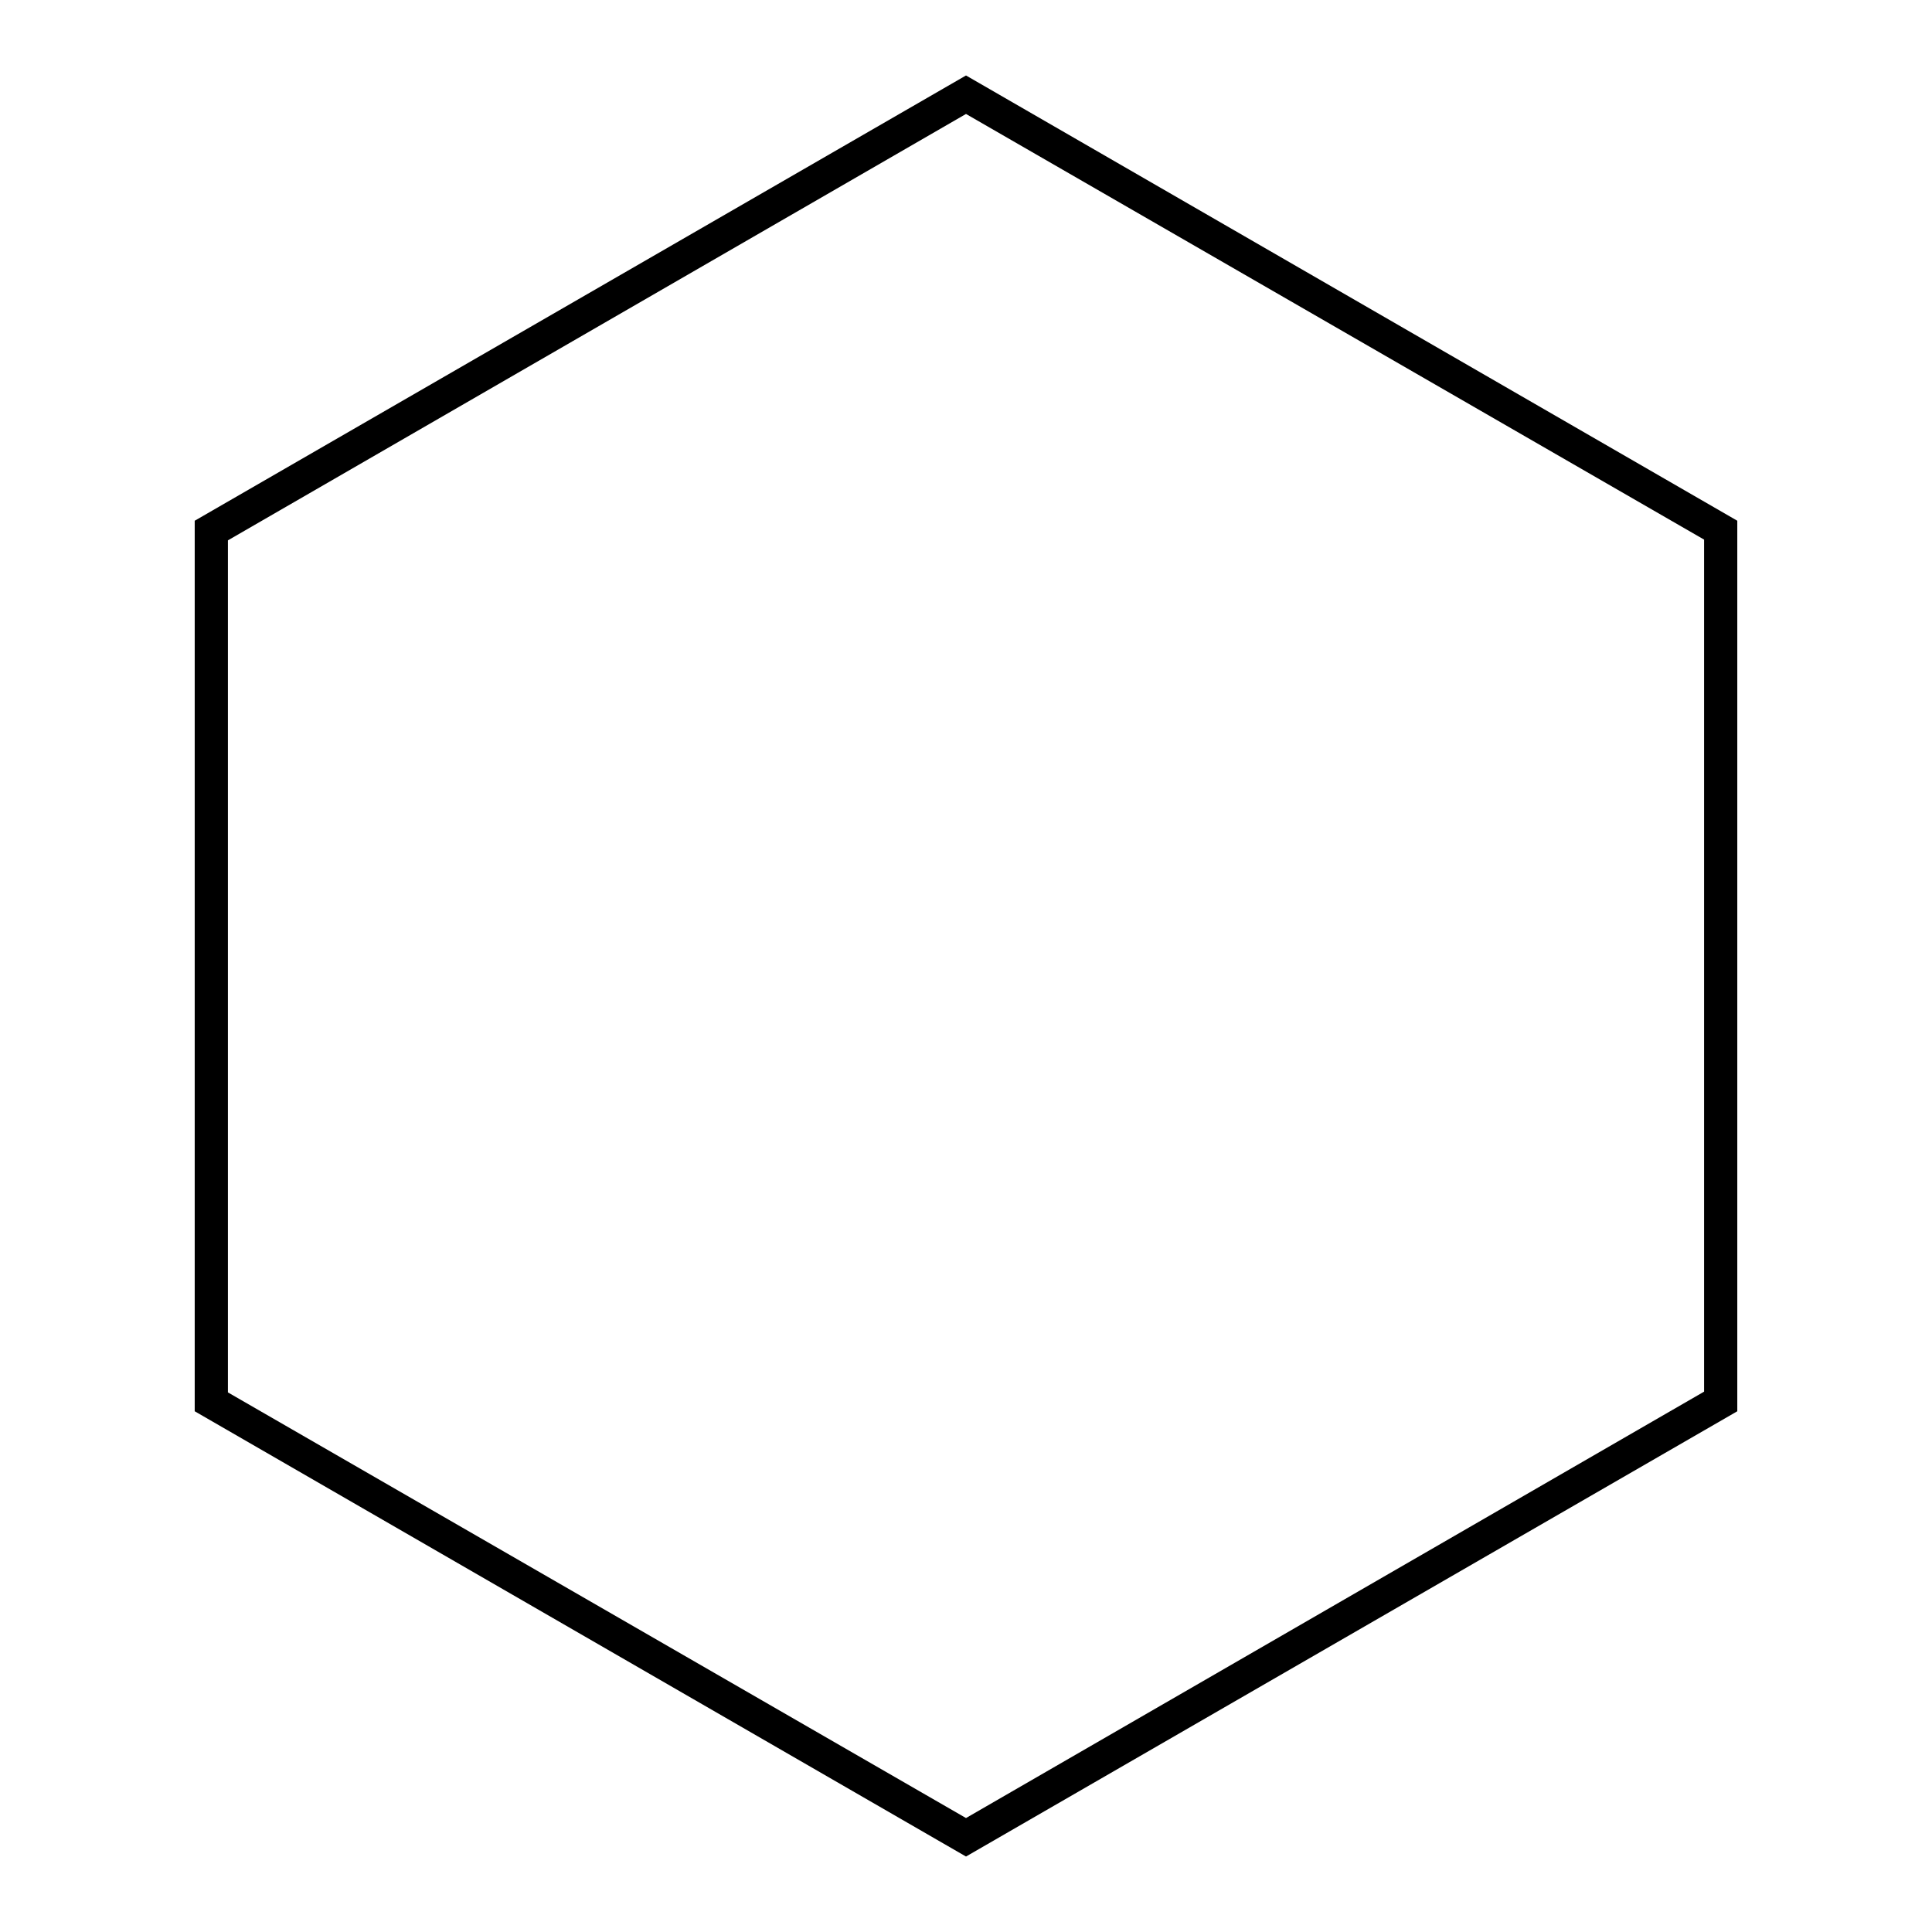 <?xml version="1.0" encoding="utf-8"?>
<!-- Svg Vector Icons : http://www.onlinewebfonts.com/icon -->
<!DOCTYPE svg PUBLIC "-//W3C//DTD SVG 1.1//EN" "http://www.w3.org/Graphics/SVG/1.1/DTD/svg11.dtd">
<svg version="1.1" xmlns="http://www.w3.org/2000/svg" xmlns:xlink="http://www.w3.org/1999/xlink" x="0px" y="0px" viewBox="0 0 256 256" enable-background="new 0 0 256 256" xml:space="preserve">
<g><g><path fill="#000000" d="M128,15.1l97.8,56.4v112.9L128,240.9l-97.8-56.4V71.6L128,15.1 M128,10L25.8,69v118L128,246l102.2-59V69L128,10L128,10z"/></g></g>
</svg>